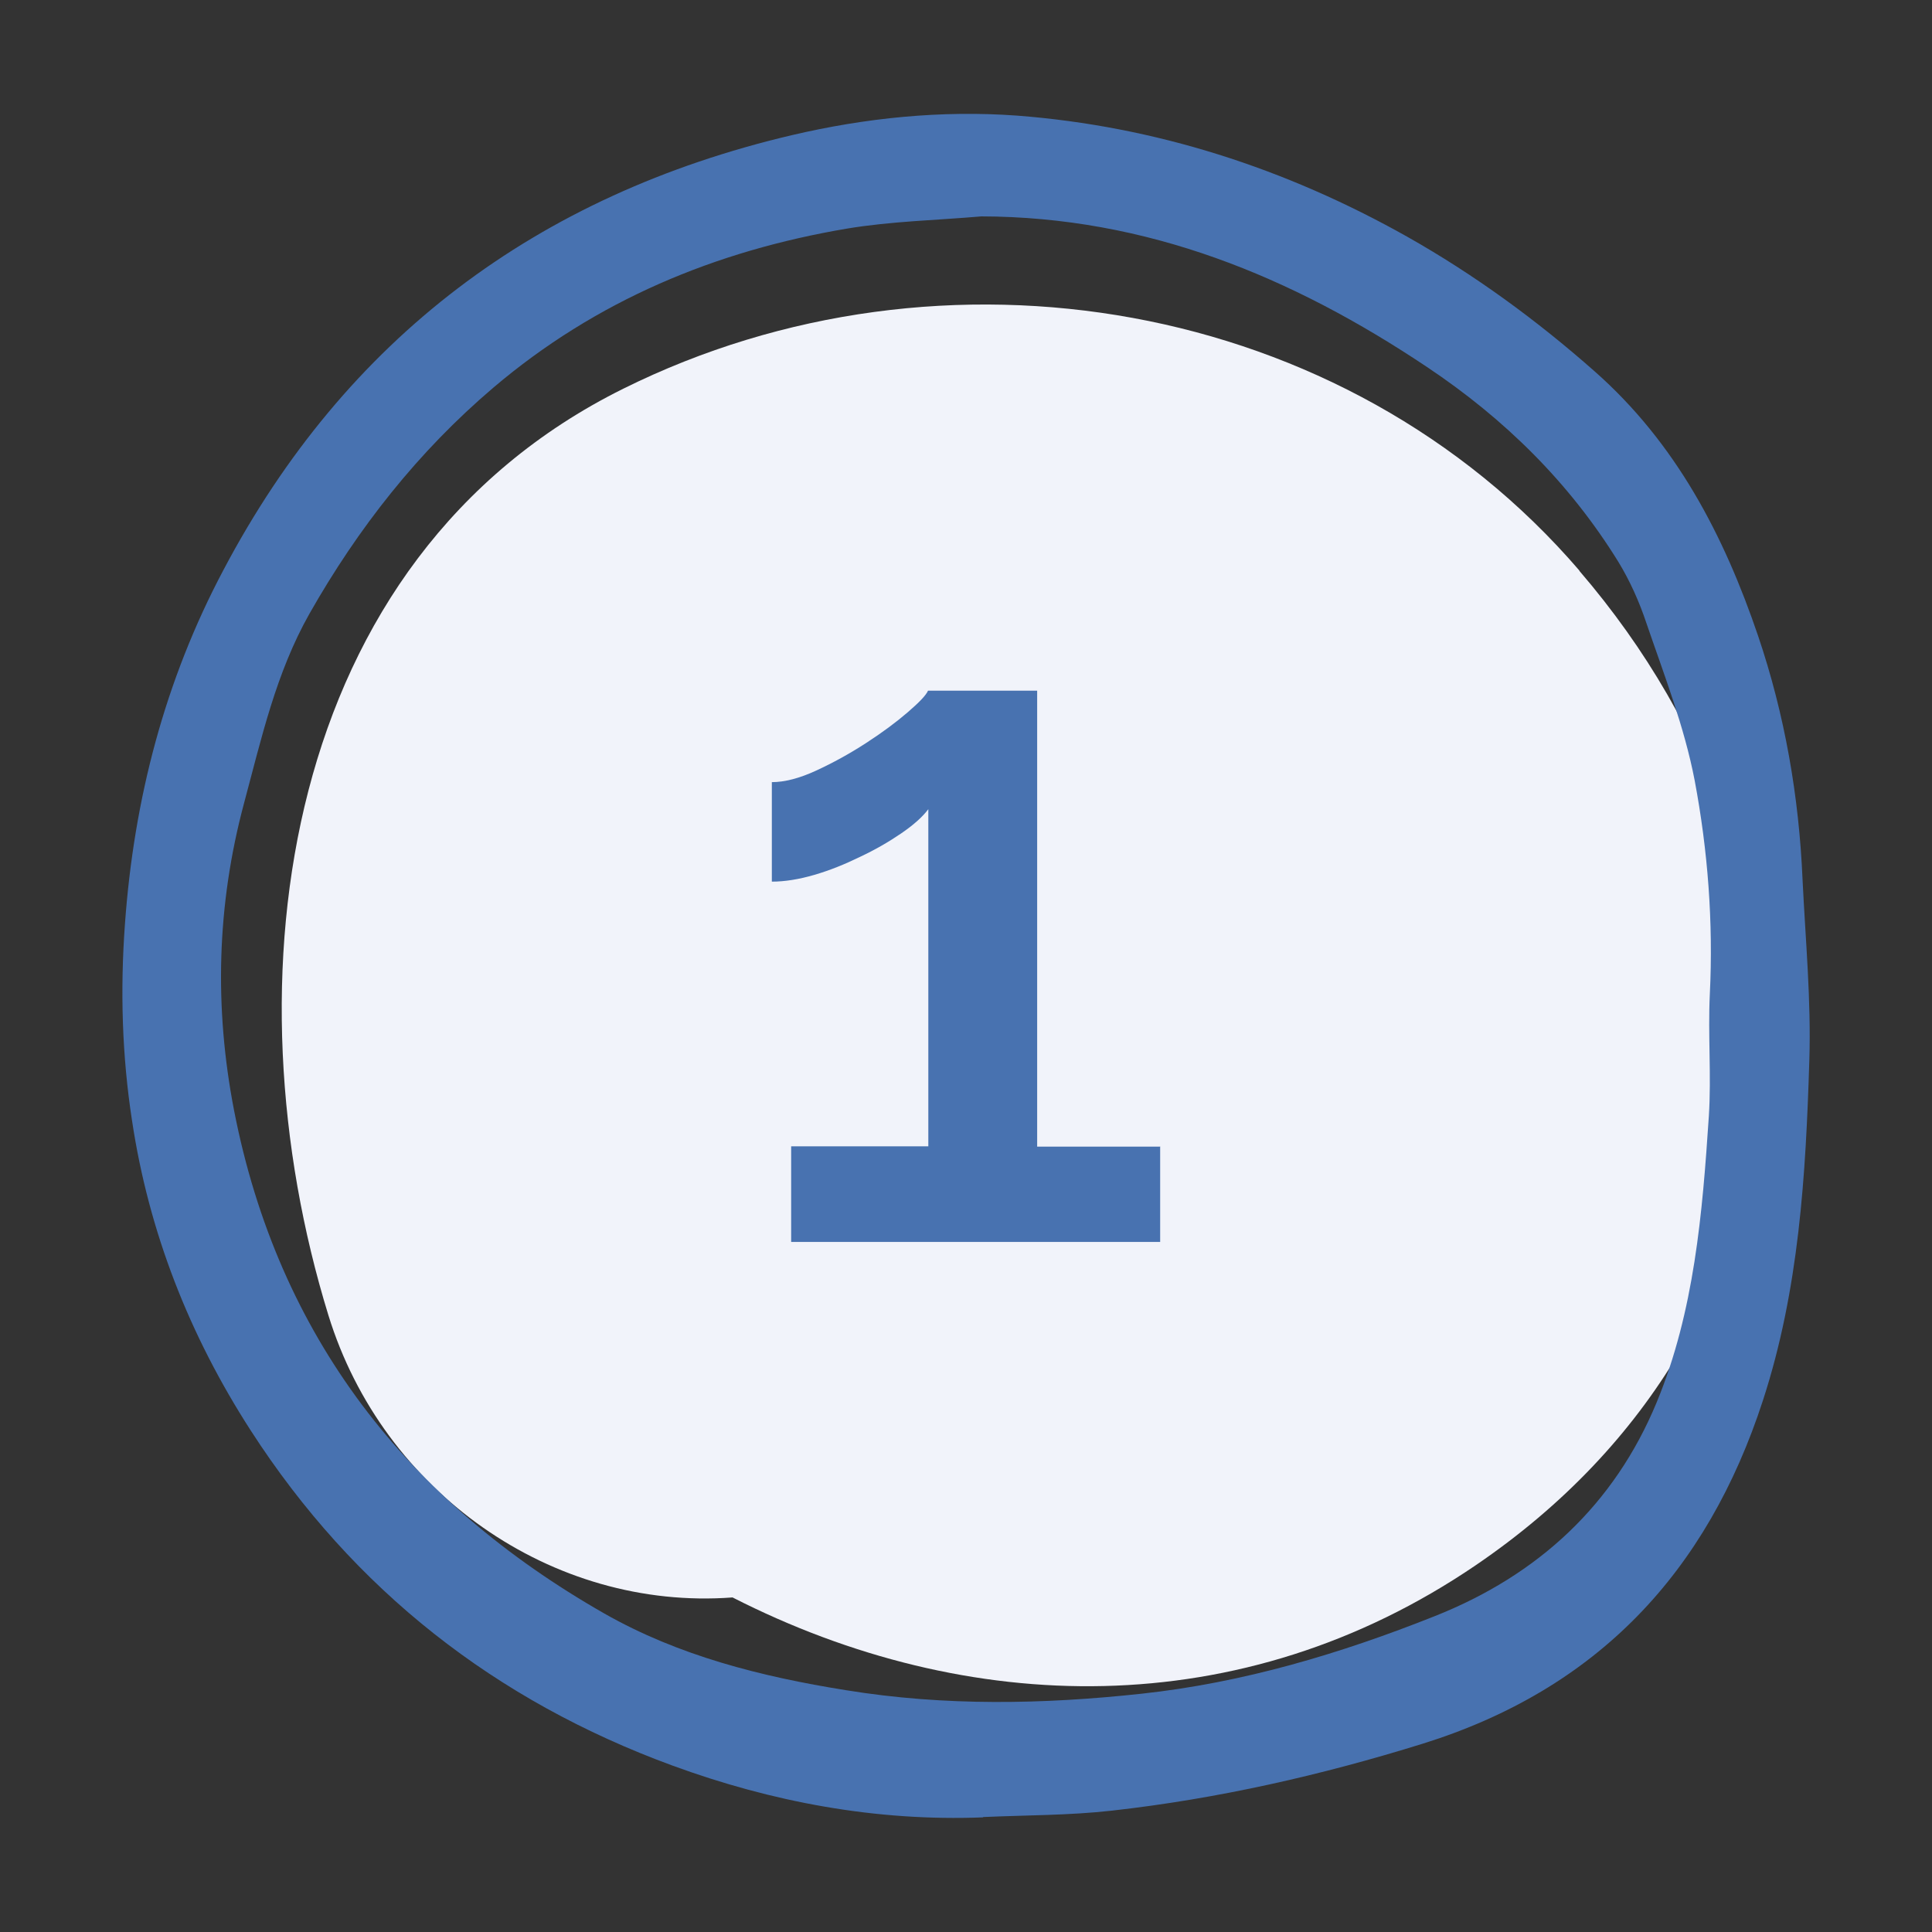 <?xml version="1.0" encoding="UTF-8"?> <svg xmlns="http://www.w3.org/2000/svg" id="uuid-c1c937f0-6611-4ce5-a92f-f2c4d26eac3b" viewBox="0 0 60 60"><rect x="0" y="0" width="60" height="60" fill="#333333" stroke="none"/><defs><style>.uuid-e6cf5dec-b178-4f5e-a702-db4d6b0caeff{fill:#f1f3fa;}.uuid-3738b502-a3b6-4d59-9aab-2c5eb00b525c{fill:#4872b0;}</style></defs><path class="uuid-e6cf5dec-b178-4f5e-a702-db4d6b0caeff" d="m49.05,17.72c-7.29-8.48-19.8-10.56-29.69-5.65-10.67,5.29-12.36,18.4-9.16,28.78,1.69,5.48,6.94,9.18,12.55,8.76,7.28,3.71,15.79,3.96,23.08-1,10.97-7.46,11.61-21.12,3.22-30.88Z"></path><path class="uuid-3738b502-a3b6-4d59-9aab-2c5eb00b525c" d="m30.53,56.44c-3.33.13-6.57-.48-9.65-1.61-5.48-2.01-9.89-5.44-13.09-10.4-1.91-2.96-3.17-6.17-3.69-9.63-.31-2.01-.37-4.04-.22-6.1.28-3.89,1.24-7.57,3.06-11,3.8-7.2,9.75-11.64,17.64-13.5,2.3-.54,4.65-.78,7-.61,4.31.33,8.35,1.64,12.12,3.76,2.09,1.18,4.02,2.59,5.82,4.18,2.53,2.23,4.02,5.1,5.08,8.22.83,2.45,1.27,4.99,1.38,7.57.09,1.87.27,3.75.21,5.62-.11,3.56-.32,7.11-1.44,10.55-1.74,5.35-5.15,8.97-10.56,10.66-3.15.98-6.36,1.71-9.65,2.08-1.33.15-2.67.14-4.01.2Zm-.05-49.72c-1.39.12-2.8.15-4.18.38-4.08.69-7.79,2.23-10.98,4.94-2.34,1.99-4.2,4.36-5.71,7.02-1.04,1.84-1.49,3.87-2.03,5.88-.85,3.17-.93,6.35-.31,9.55,1.37,7.02,5.38,12.13,11.5,15.62,2.3,1.31,4.87,1.96,7.5,2.38,3.07.5,6.13.44,9.18.11,3.15-.34,6.17-1.24,9.11-2.41,3.2-1.27,5.57-3.45,6.89-6.64,1.17-2.83,1.42-5.87,1.62-8.89.08-1.25-.03-2.52.03-3.78.11-2.24-.06-4.46-.47-6.64-.32-1.67-.95-3.28-1.5-4.89-.22-.66-.51-1.31-.87-1.9-1.52-2.46-3.53-4.44-5.94-6.05-4.2-2.81-8.7-4.67-13.86-4.68Z"></path><path class="uuid-3738b502-a3b6-4d59-9aab-2c5eb00b525c" d="m36.03,35.6v2.97h-11.46v-2.97h4.26v-10.47c-.18.24-.46.49-.84.75-.38.26-.81.51-1.28.73-.47.23-.94.42-1.42.56-.48.14-.92.21-1.32.21v-3.09c.4,0,.86-.12,1.38-.36.52-.24,1.03-.52,1.54-.85.51-.33.94-.65,1.3-.96.36-.31.57-.53.63-.67h3.39v14.16h3.81Z"></path></svg> 